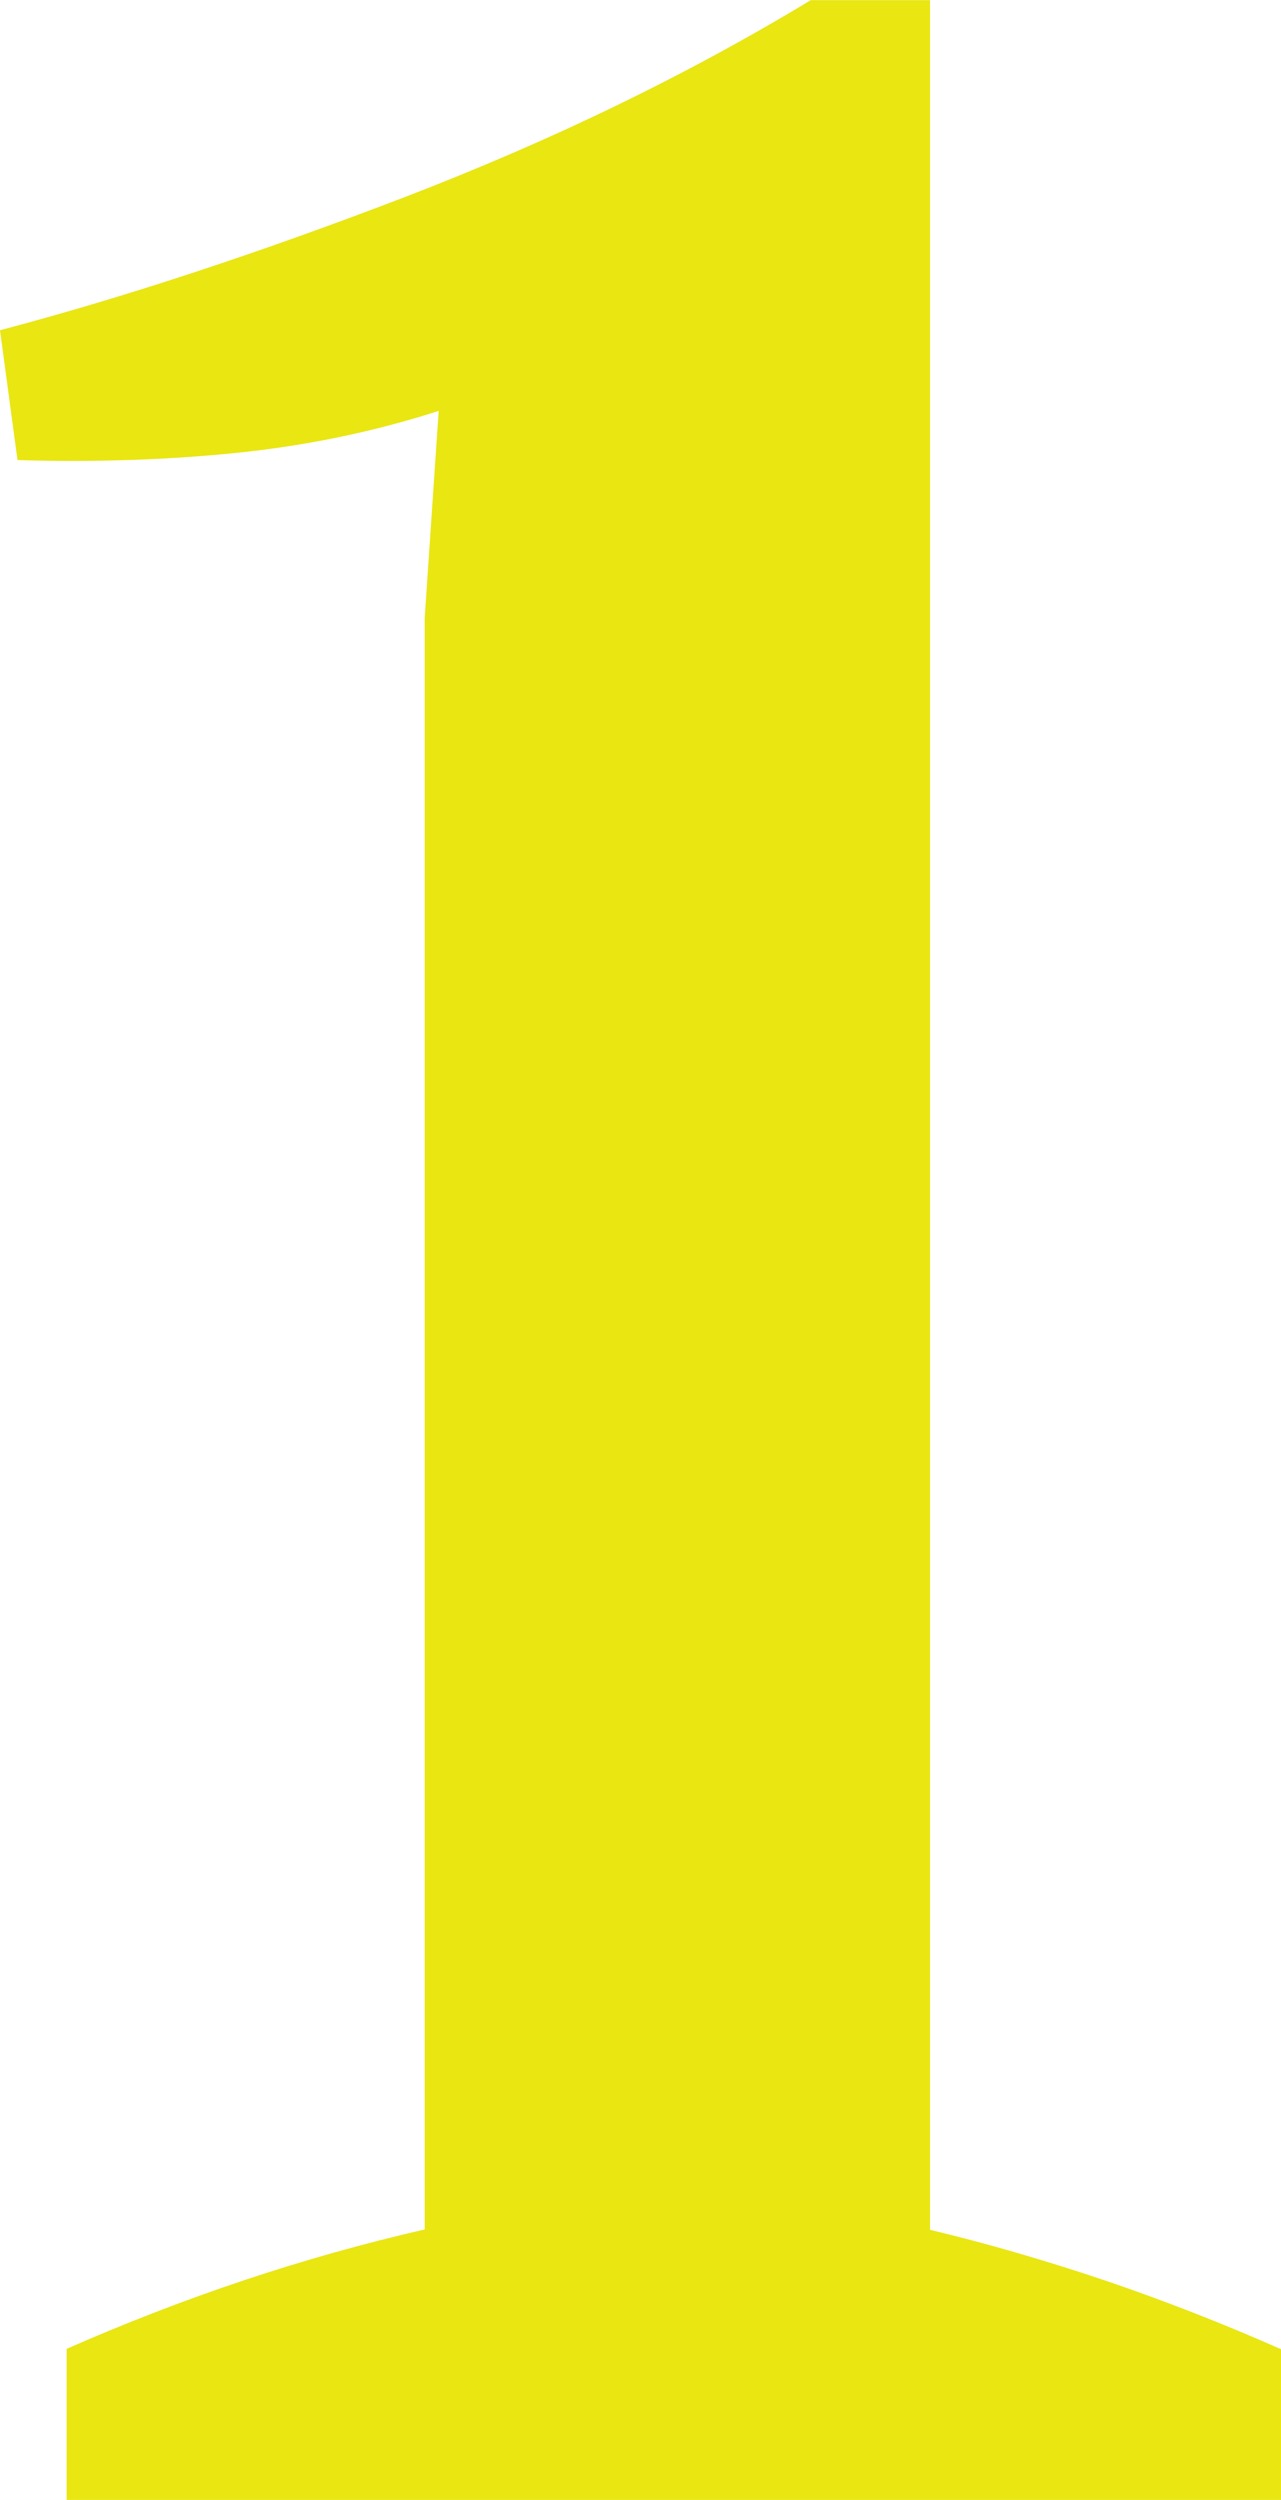 <?xml version="1.0" encoding="UTF-8"?>
<svg id="_レイヤー_2" data-name="レイヤー 2" xmlns="http://www.w3.org/2000/svg" viewBox="0 0 68.8 134.21">
  <defs>
    <style>
      .cls-1 {
        fill: #e9e612;
      }
    </style>
  </defs>
  <g id="_レイヤー_1-2" data-name="レイヤー 1">
    <path class="cls-1" d="M68.8,134.21H3.58v-8.11c3.14-1.38,6.32-2.61,9.52-3.68,3.21-1.07,6.44-1.98,9.71-2.73V33.18l.75-11.12c-3.52,1.13-7.16,1.88-10.93,2.26-3.77.38-7.67.5-11.69.38l-.94-6.97c6.66-1.76,13.92-4.15,21.77-7.16,7.85-3.02,15.11-6.53,21.77-10.56h6.41v119.7c3.14.75,6.28,1.67,9.43,2.73,3.14,1.07,6.28,2.29,9.42,3.68v8.11Z"/>
  </g>
</svg>